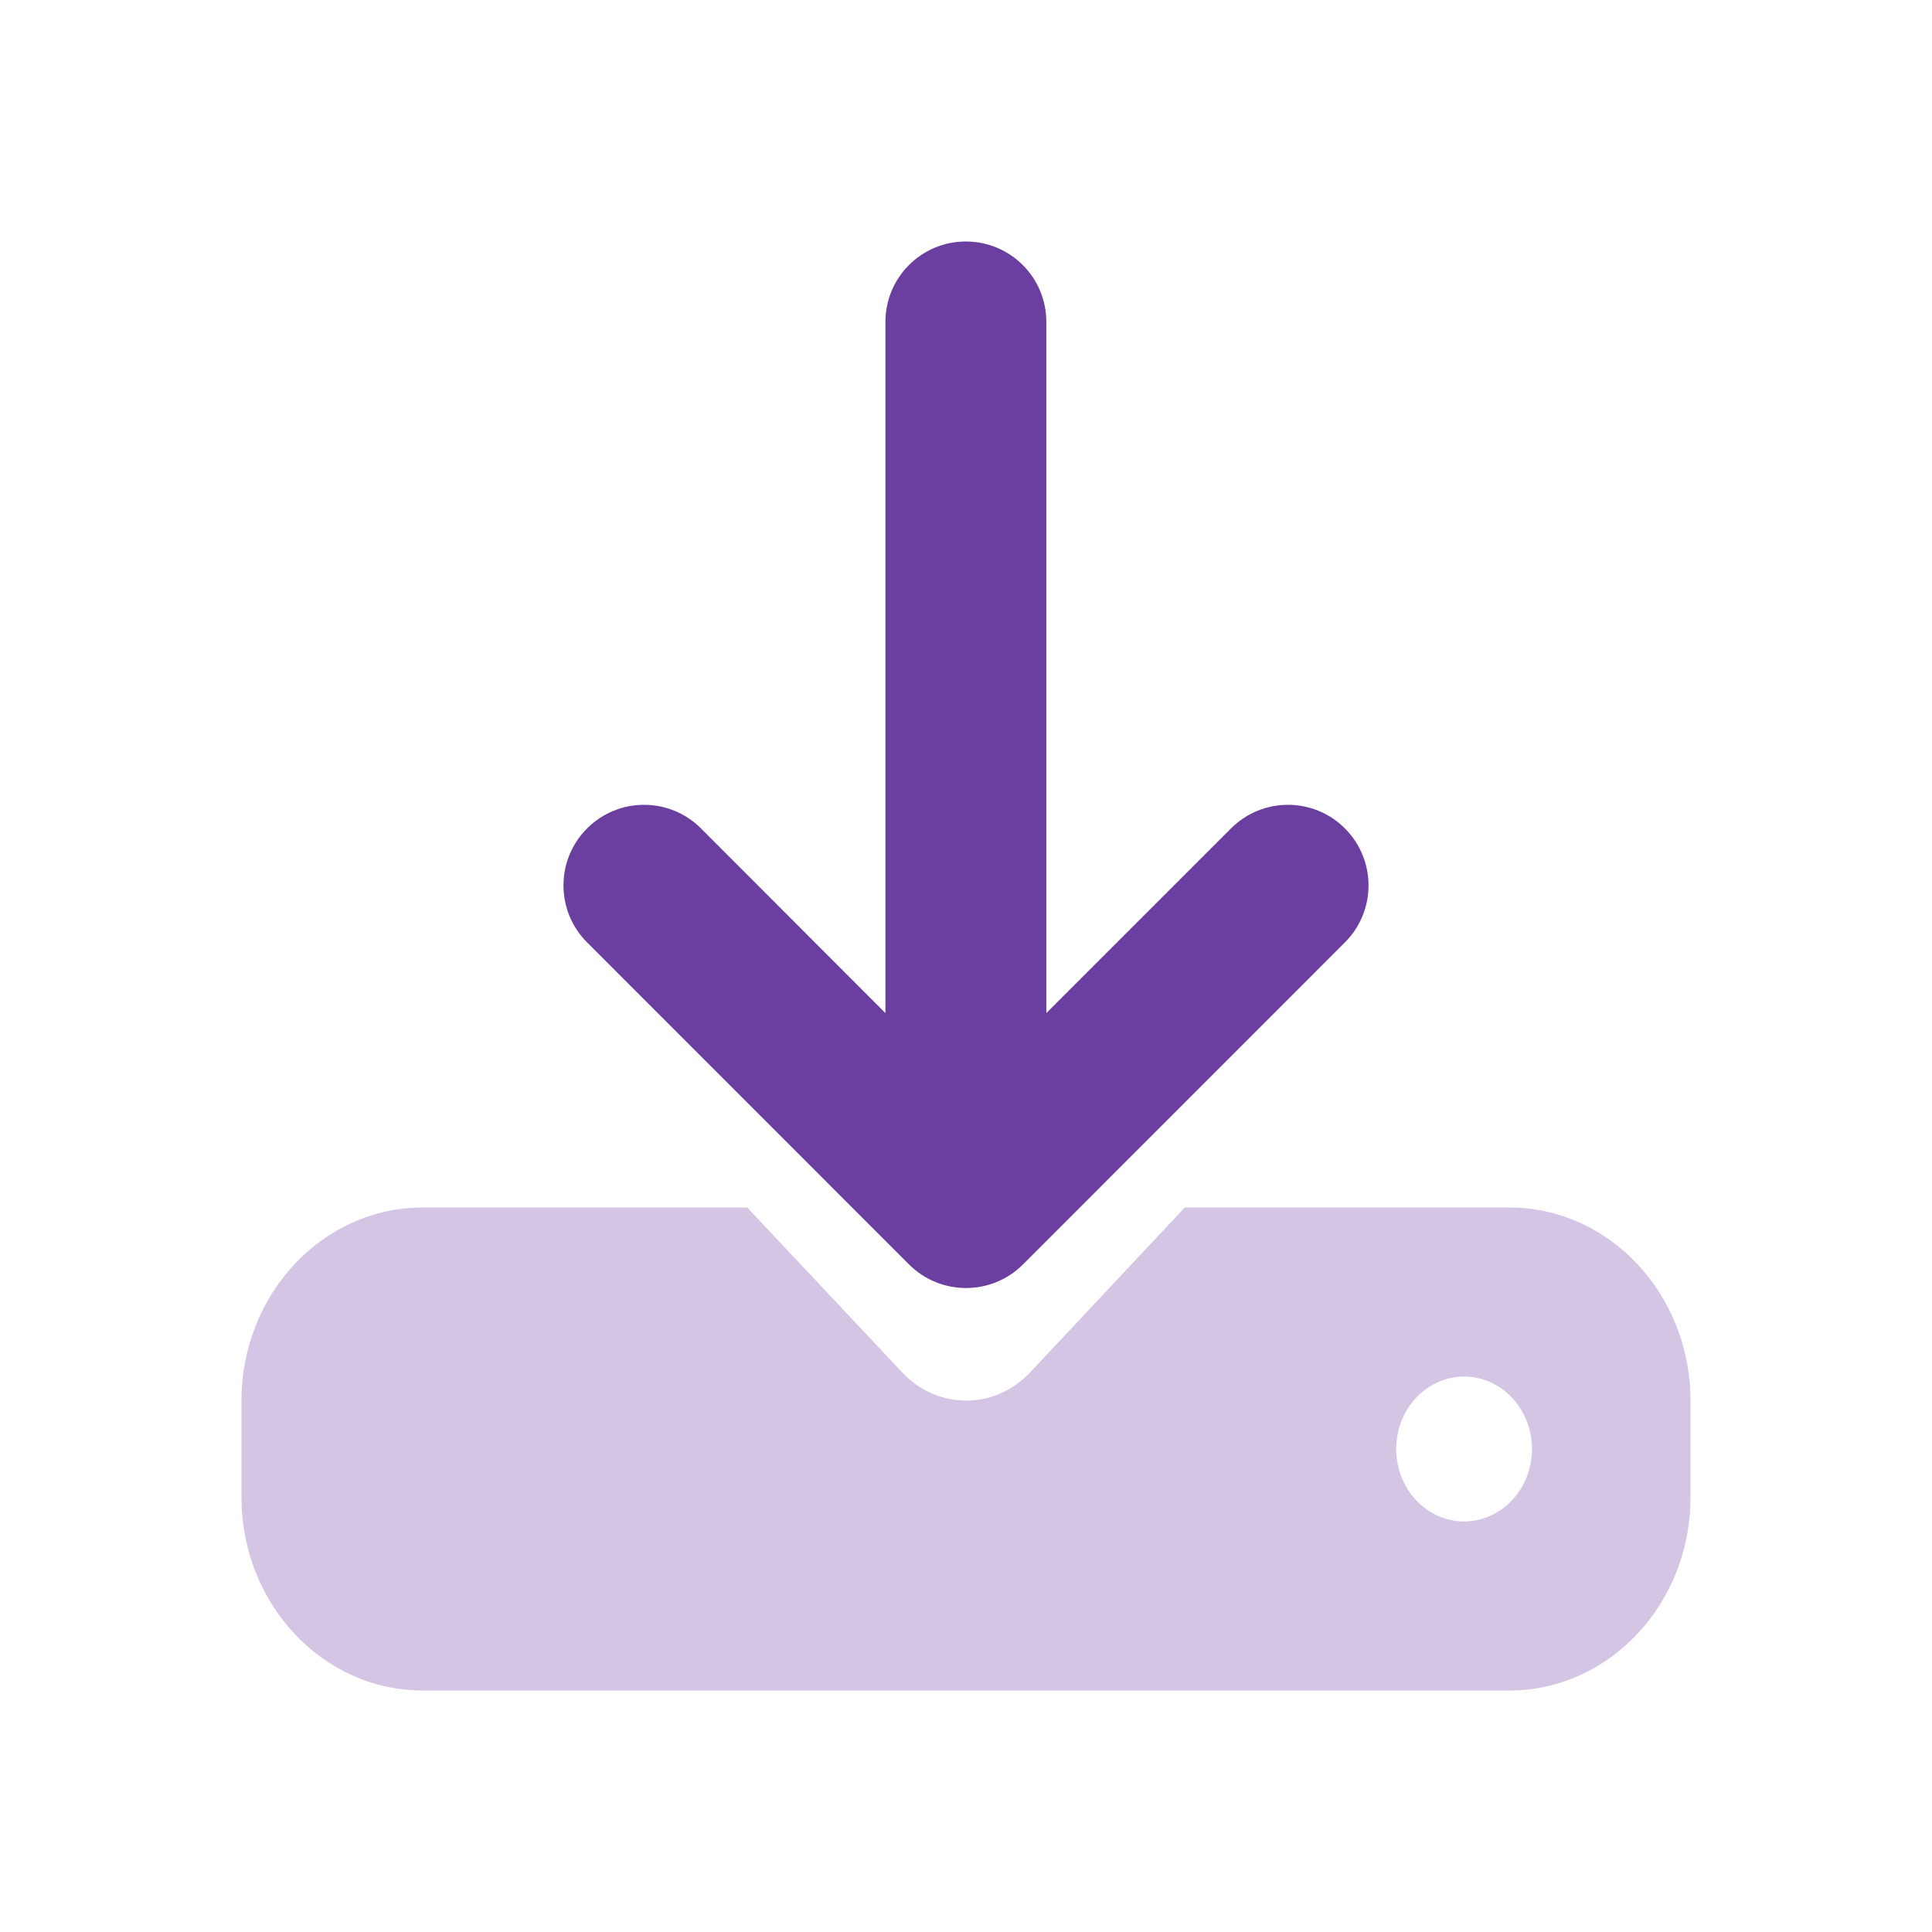 <svg width="24" height="24" viewBox="0 0 24 24" fill="none" xmlns="http://www.w3.org/2000/svg">
<path d="M9.282 15H5.25C4.009 15 3 16.076 3 17.4V18.6C3 19.924 4.009 21 5.25 21H18.75C19.991 21 21 19.924 21 18.6V17.4C21 16.076 19.991 15 18.75 15H14.718L12.798 17.047C12.359 17.516 11.645 17.516 11.206 17.047L9.282 15ZM17.344 18C17.344 17.761 17.433 17.532 17.591 17.364C17.749 17.195 17.964 17.1 18.188 17.1C18.411 17.1 18.626 17.195 18.784 17.364C18.942 17.532 19.031 17.761 19.031 18C19.031 18.239 18.942 18.468 18.784 18.636C18.626 18.805 18.411 18.9 18.188 18.9C17.964 18.9 17.749 18.805 17.591 18.636C17.433 18.468 17.344 18.239 17.344 18Z" fill="#6B3FA0" fill-opacity="0.3"/>
<path d="M11.998 3C12.552 3 12.998 3.447 12.998 4V12.585L15.292 10.291C15.682 9.9 16.317 9.9 16.707 10.291C17.098 10.682 17.098 11.316 16.707 11.707L12.708 15.707C12.317 16.098 11.683 16.098 11.292 15.707L7.293 11.707C6.902 11.316 6.902 10.682 7.293 10.291C7.683 9.9 8.318 9.9 8.708 10.291L10.999 12.585V4C10.999 3.447 11.445 3 11.998 3Z" fill="#6B3FA0"/>
</svg>
